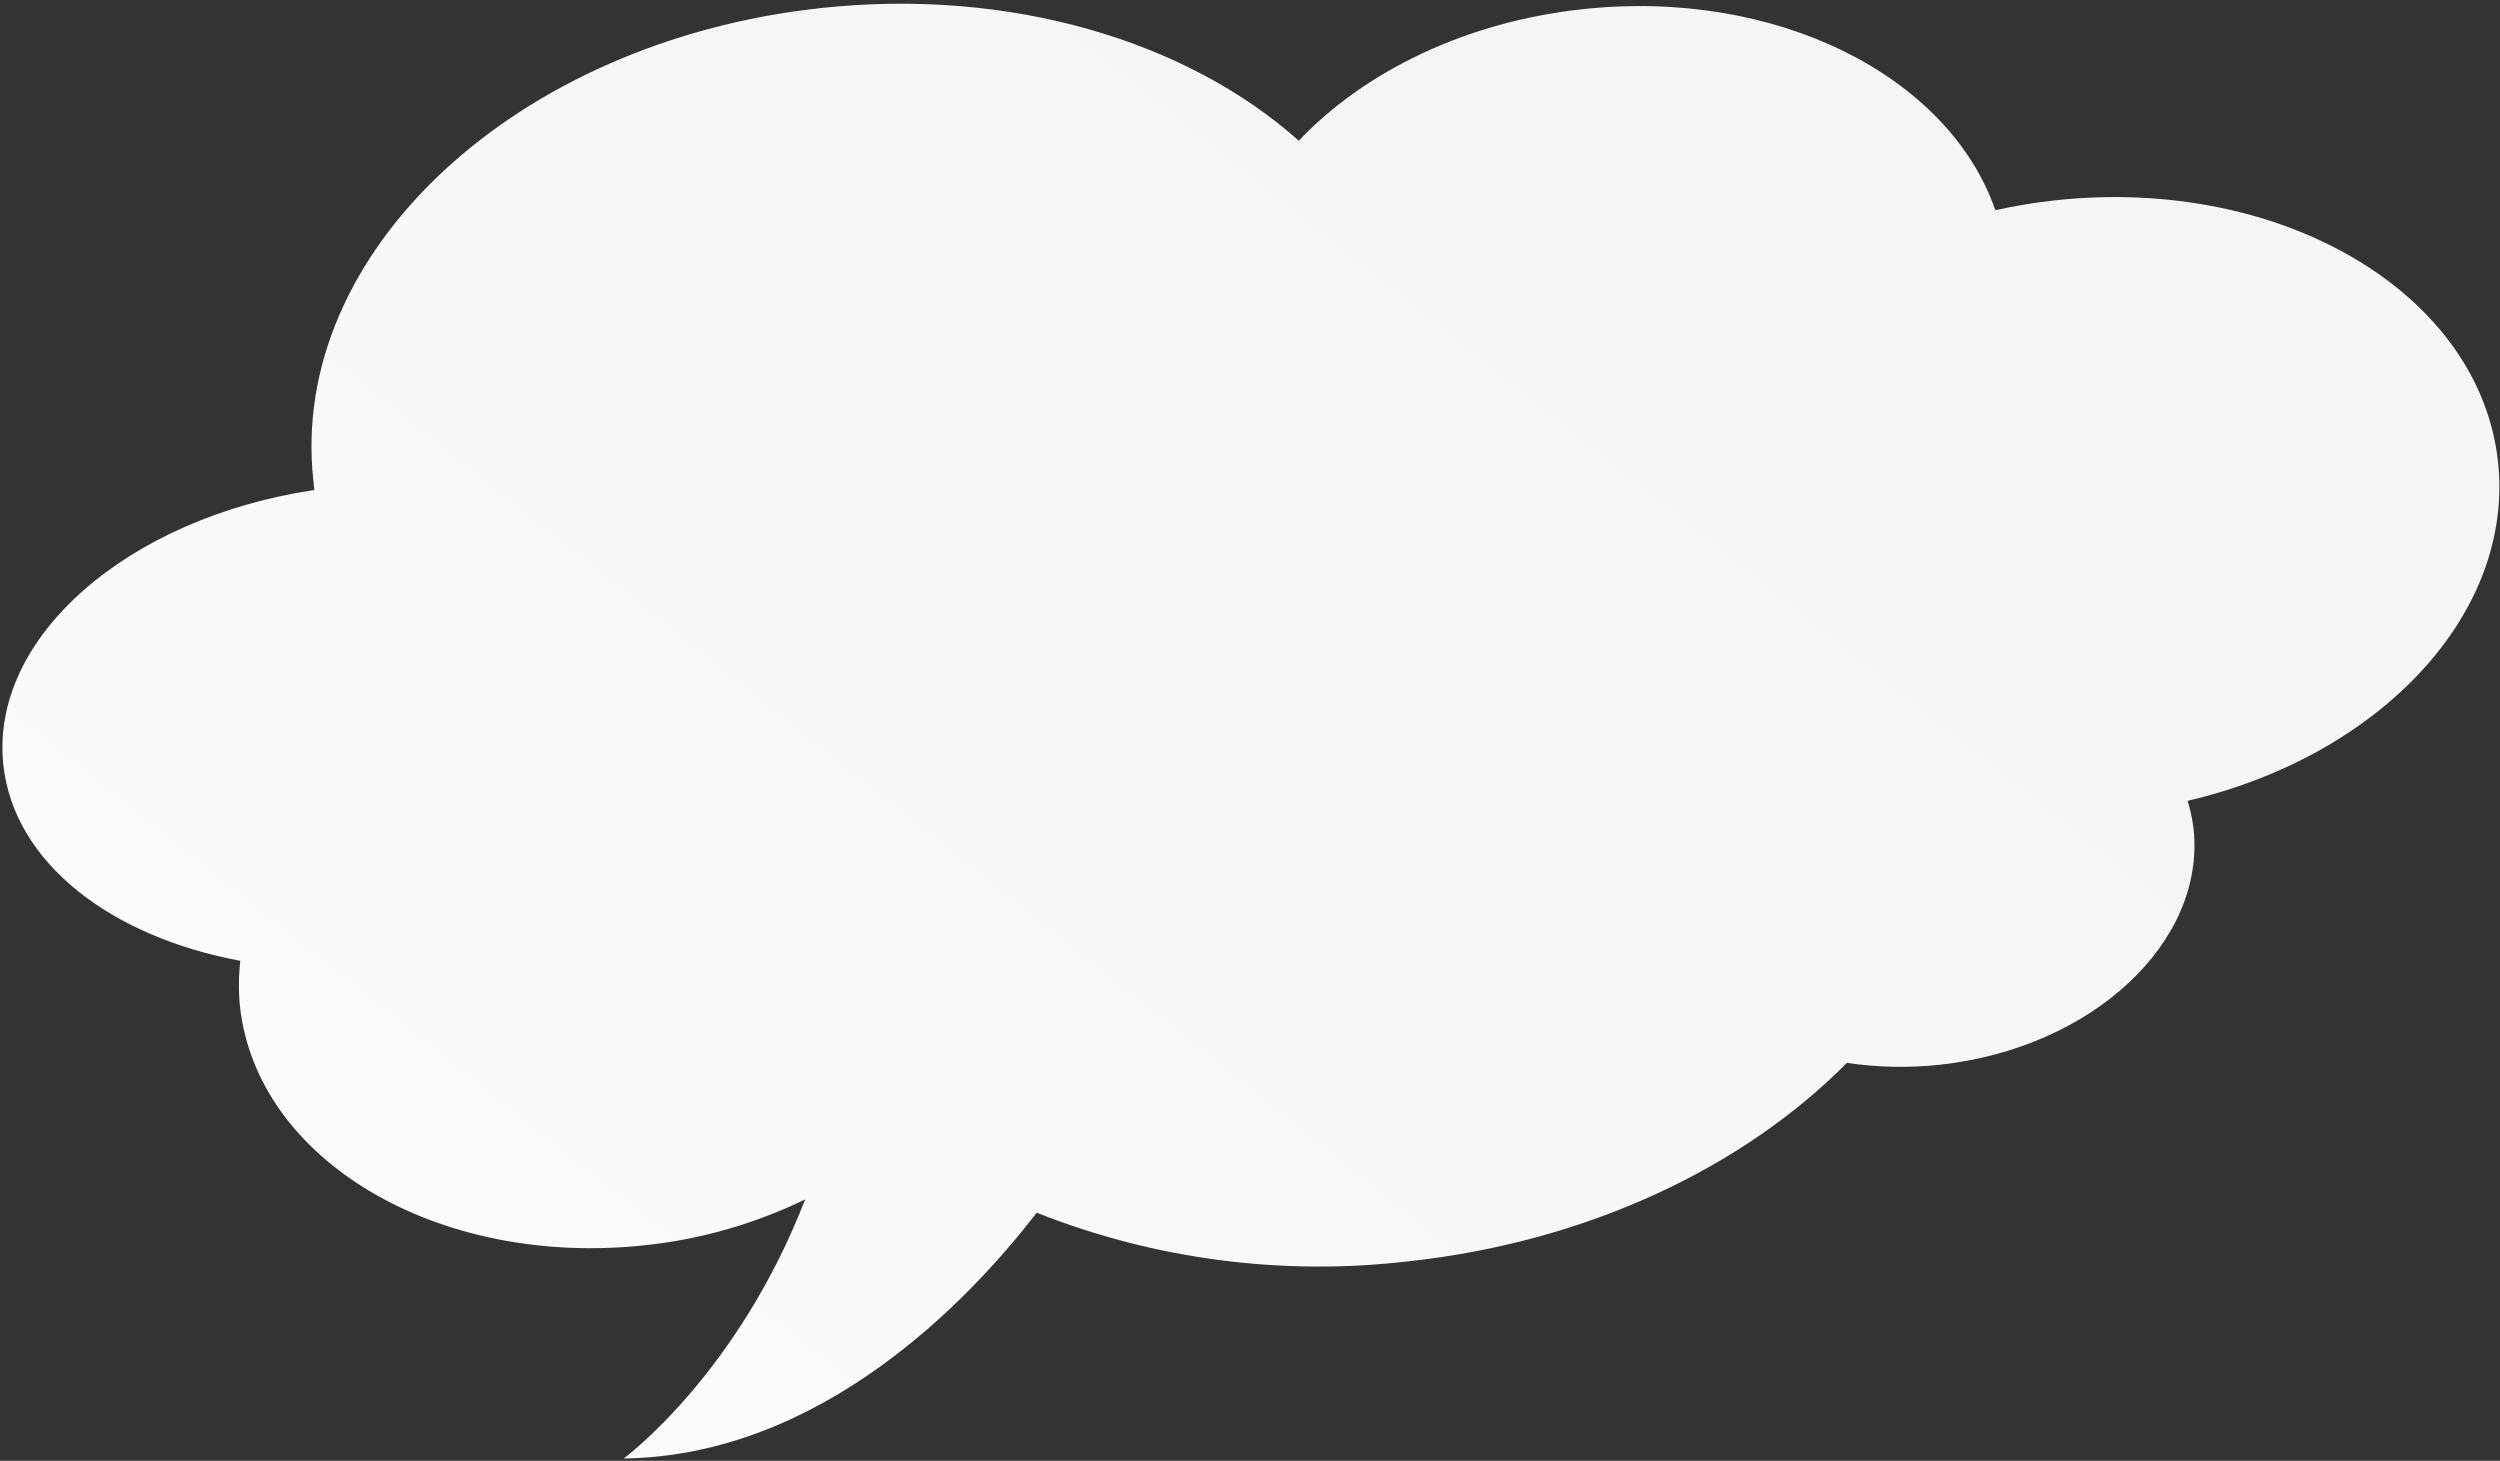 <?xml version="1.0" encoding="UTF-8"?> <svg xmlns="http://www.w3.org/2000/svg" width="587" height="343" viewBox="0 0 587 343" fill="none"><rect x="0" y="0" width="587" height="343" fill="#333333" stroke="none"/><path d="M586.533 108.453C582.24 68.783 535.693 41.285 482.587 47.032C477.857 47.546 473.16 48.321 468.516 49.355C457.527 17.789 417.1 -2.773 371.598 2.152C344.015 5.137 320.266 16.886 304.947 33.042C278.887 9.746 237.448 -2.947 192.719 1.894C121.12 9.643 67.775 59.27 73.566 112.776C73.649 113.547 73.731 114.298 73.812 115.049C29.908 121.6 -2.442 149.758 0.79 179.624C3.27 202.533 25.991 219.971 56.428 225.596C56.022 229.119 55.99 232.675 56.334 236.205C60.262 272.495 102.848 297.642 151.439 292.383C164.51 291.005 177.24 287.36 189.056 281.613C173.054 322.919 146.441 342.457 146.441 342.457C192.885 341.79 227.541 305.324 243.424 284.748C271.115 295.715 301.106 299.637 330.699 296.159C372.933 291.588 409.49 273.974 433.651 249.562C440.856 250.638 448.171 250.787 455.415 250.006C491.234 246.13 517.928 221.243 515.041 194.56C514.777 192.346 514.312 190.161 513.653 188.031C558.73 177.513 590.396 144.15 586.533 108.453Z" fill="url(#paint0_linear_82_49)"></path><defs><linearGradient id="paint0_linear_82_49" x1="277.287" y1="-7.259" x2="-70.5" y2="430.5" gradientUnits="userSpaceOnUse"><stop stop-color="#F5F5F5"></stop><stop offset="1" stop-color="white"></stop></linearGradient></defs></svg> 